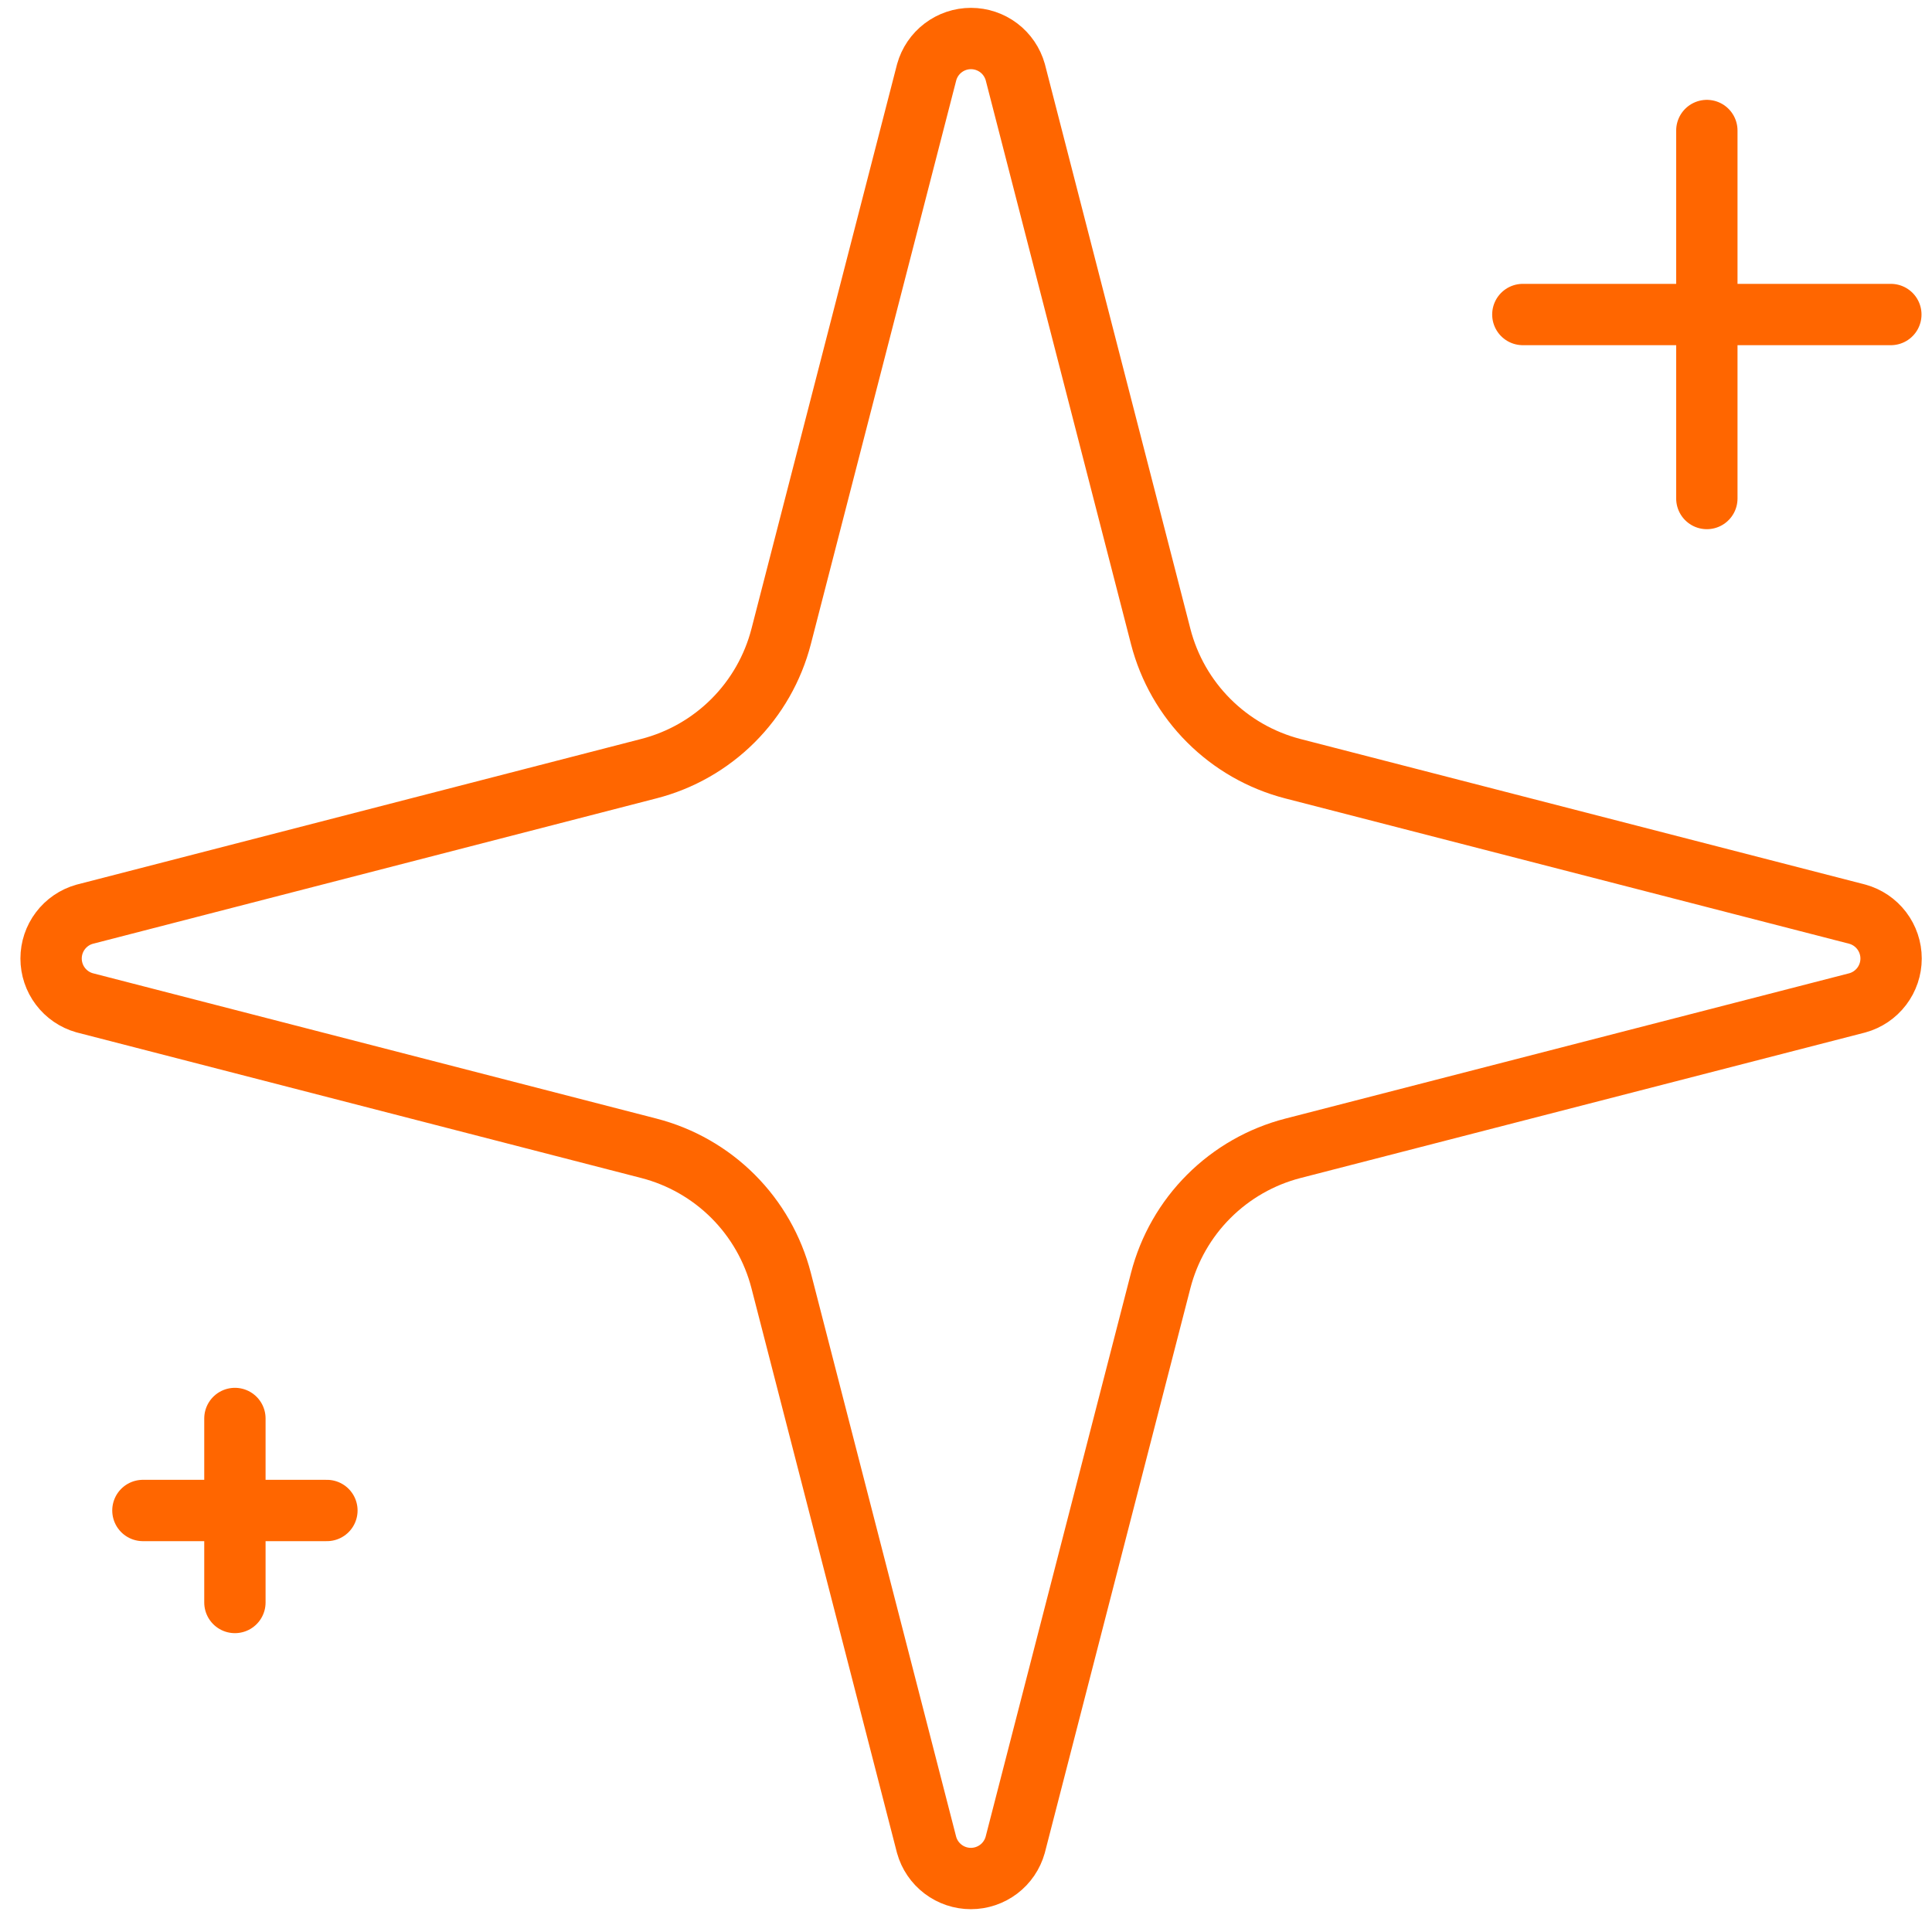 <svg width="63" height="63" viewBox="0 0 63 63" fill="none" xmlns="http://www.w3.org/2000/svg">
<path d="M25.472 41.756C25.204 40.718 24.663 39.77 23.905 39.012C23.147 38.254 22.199 37.713 21.161 37.445L2.756 32.699C2.442 32.61 2.166 32.421 1.969 32.16C1.772 31.9 1.666 31.582 1.666 31.256C1.666 30.93 1.772 30.612 1.969 30.352C2.166 30.091 2.442 29.902 2.756 29.813L21.161 25.064C22.199 24.797 23.146 24.256 23.904 23.498C24.662 22.741 25.203 21.794 25.472 20.756L30.218 2.352C30.306 2.037 30.495 1.759 30.756 1.561C31.016 1.363 31.335 1.256 31.662 1.256C31.989 1.256 32.308 1.363 32.569 1.561C32.83 1.759 33.018 2.037 33.107 2.352L37.849 20.756C38.117 21.795 38.658 22.742 39.417 23.5C40.175 24.258 41.122 24.799 42.16 25.067L60.565 29.81C60.881 29.897 61.16 30.086 61.359 30.347C61.558 30.609 61.666 30.928 61.666 31.256C61.666 31.584 61.558 31.904 61.359 32.165C61.16 32.426 60.881 32.615 60.565 32.702L42.16 37.445C41.122 37.713 40.175 38.254 39.417 39.012C38.658 39.77 38.117 40.718 37.849 41.756L33.104 60.16C33.015 60.476 32.827 60.753 32.566 60.951C32.305 61.149 31.986 61.256 31.659 61.256C31.332 61.256 31.013 61.149 30.753 60.951C30.492 60.753 30.303 60.476 30.215 60.16L25.472 41.756Z" stroke="#FF6600" stroke-width="2" stroke-linecap="round" stroke-linejoin="round"/>
<path d="M55.658 4.256V16.256" stroke="#FF6600" stroke-width="2" stroke-linecap="round" stroke-linejoin="round"/>
<path d="M61.658 10.256H49.658" stroke="#FF6600" stroke-width="2" stroke-linecap="round" stroke-linejoin="round"/>
<path d="M7.66 46.255V52.255" stroke="#FF6600" stroke-width="2" stroke-linecap="round" stroke-linejoin="round"/>
<path d="M10.66 49.255H4.66" stroke="#FF6600" stroke-width="2" stroke-linecap="round" stroke-linejoin="round"/>
</svg>
